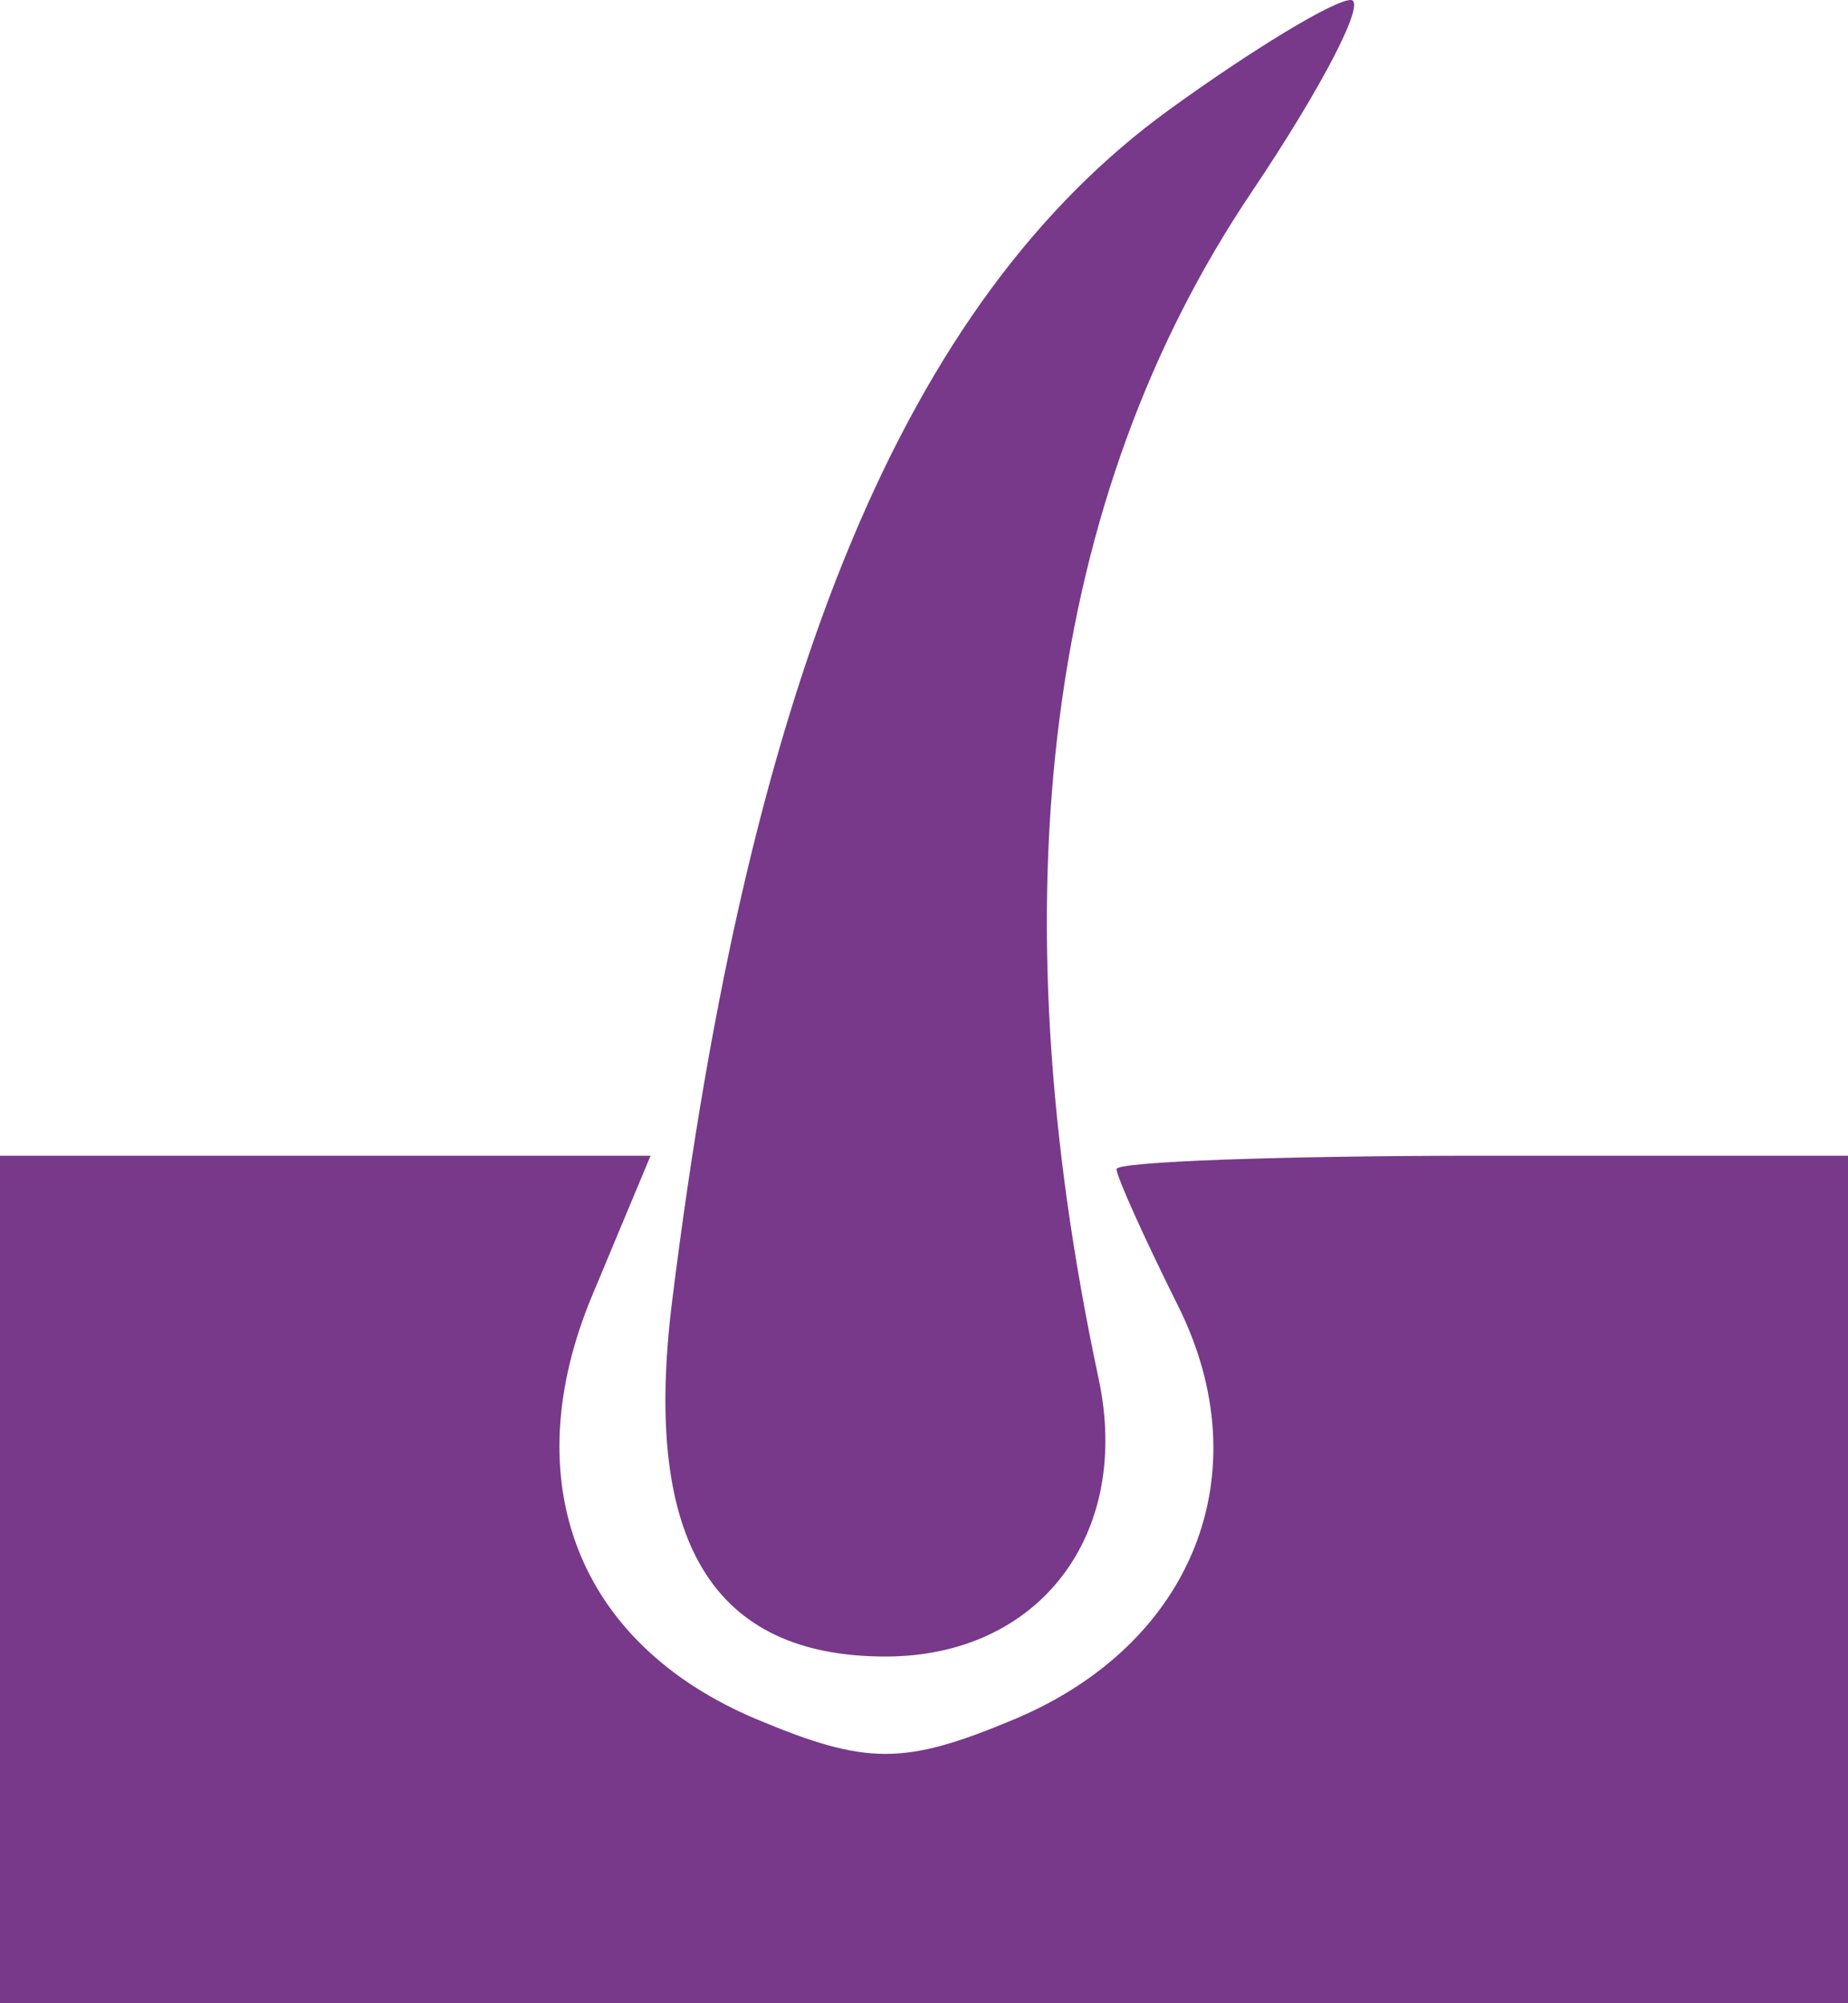 <svg xmlns="http://www.w3.org/2000/svg" width="48" height="52" viewBox="0 0 48 52" fill="none"><path fill-rule="evenodd" clip-rule="evenodd" d="M30.372 2.846C23.533 7.799 19.468 17.545 17.454 33.809C16.687 39.997 18.499 43 23 43C26.982 43 29.403 39.847 28.536 35.789C25.854 23.233 27.187 12.895 32.506 4.991C34.353 2.246 35.513 0 35.082 0C34.652 0 32.532 1.281 30.372 2.846ZM0 41V52H24H48V41V30H38.5C33.275 30 29 30.156 29 30.346C29 30.537 29.72 32.136 30.6 33.899C32.765 38.24 30.997 42.686 26.328 44.636C23.486 45.824 22.514 45.824 19.672 44.636C15.003 42.685 13.359 38.47 15.381 33.63L16.898 30H8.449H0V41Z" fill="#78398A"></path></svg>